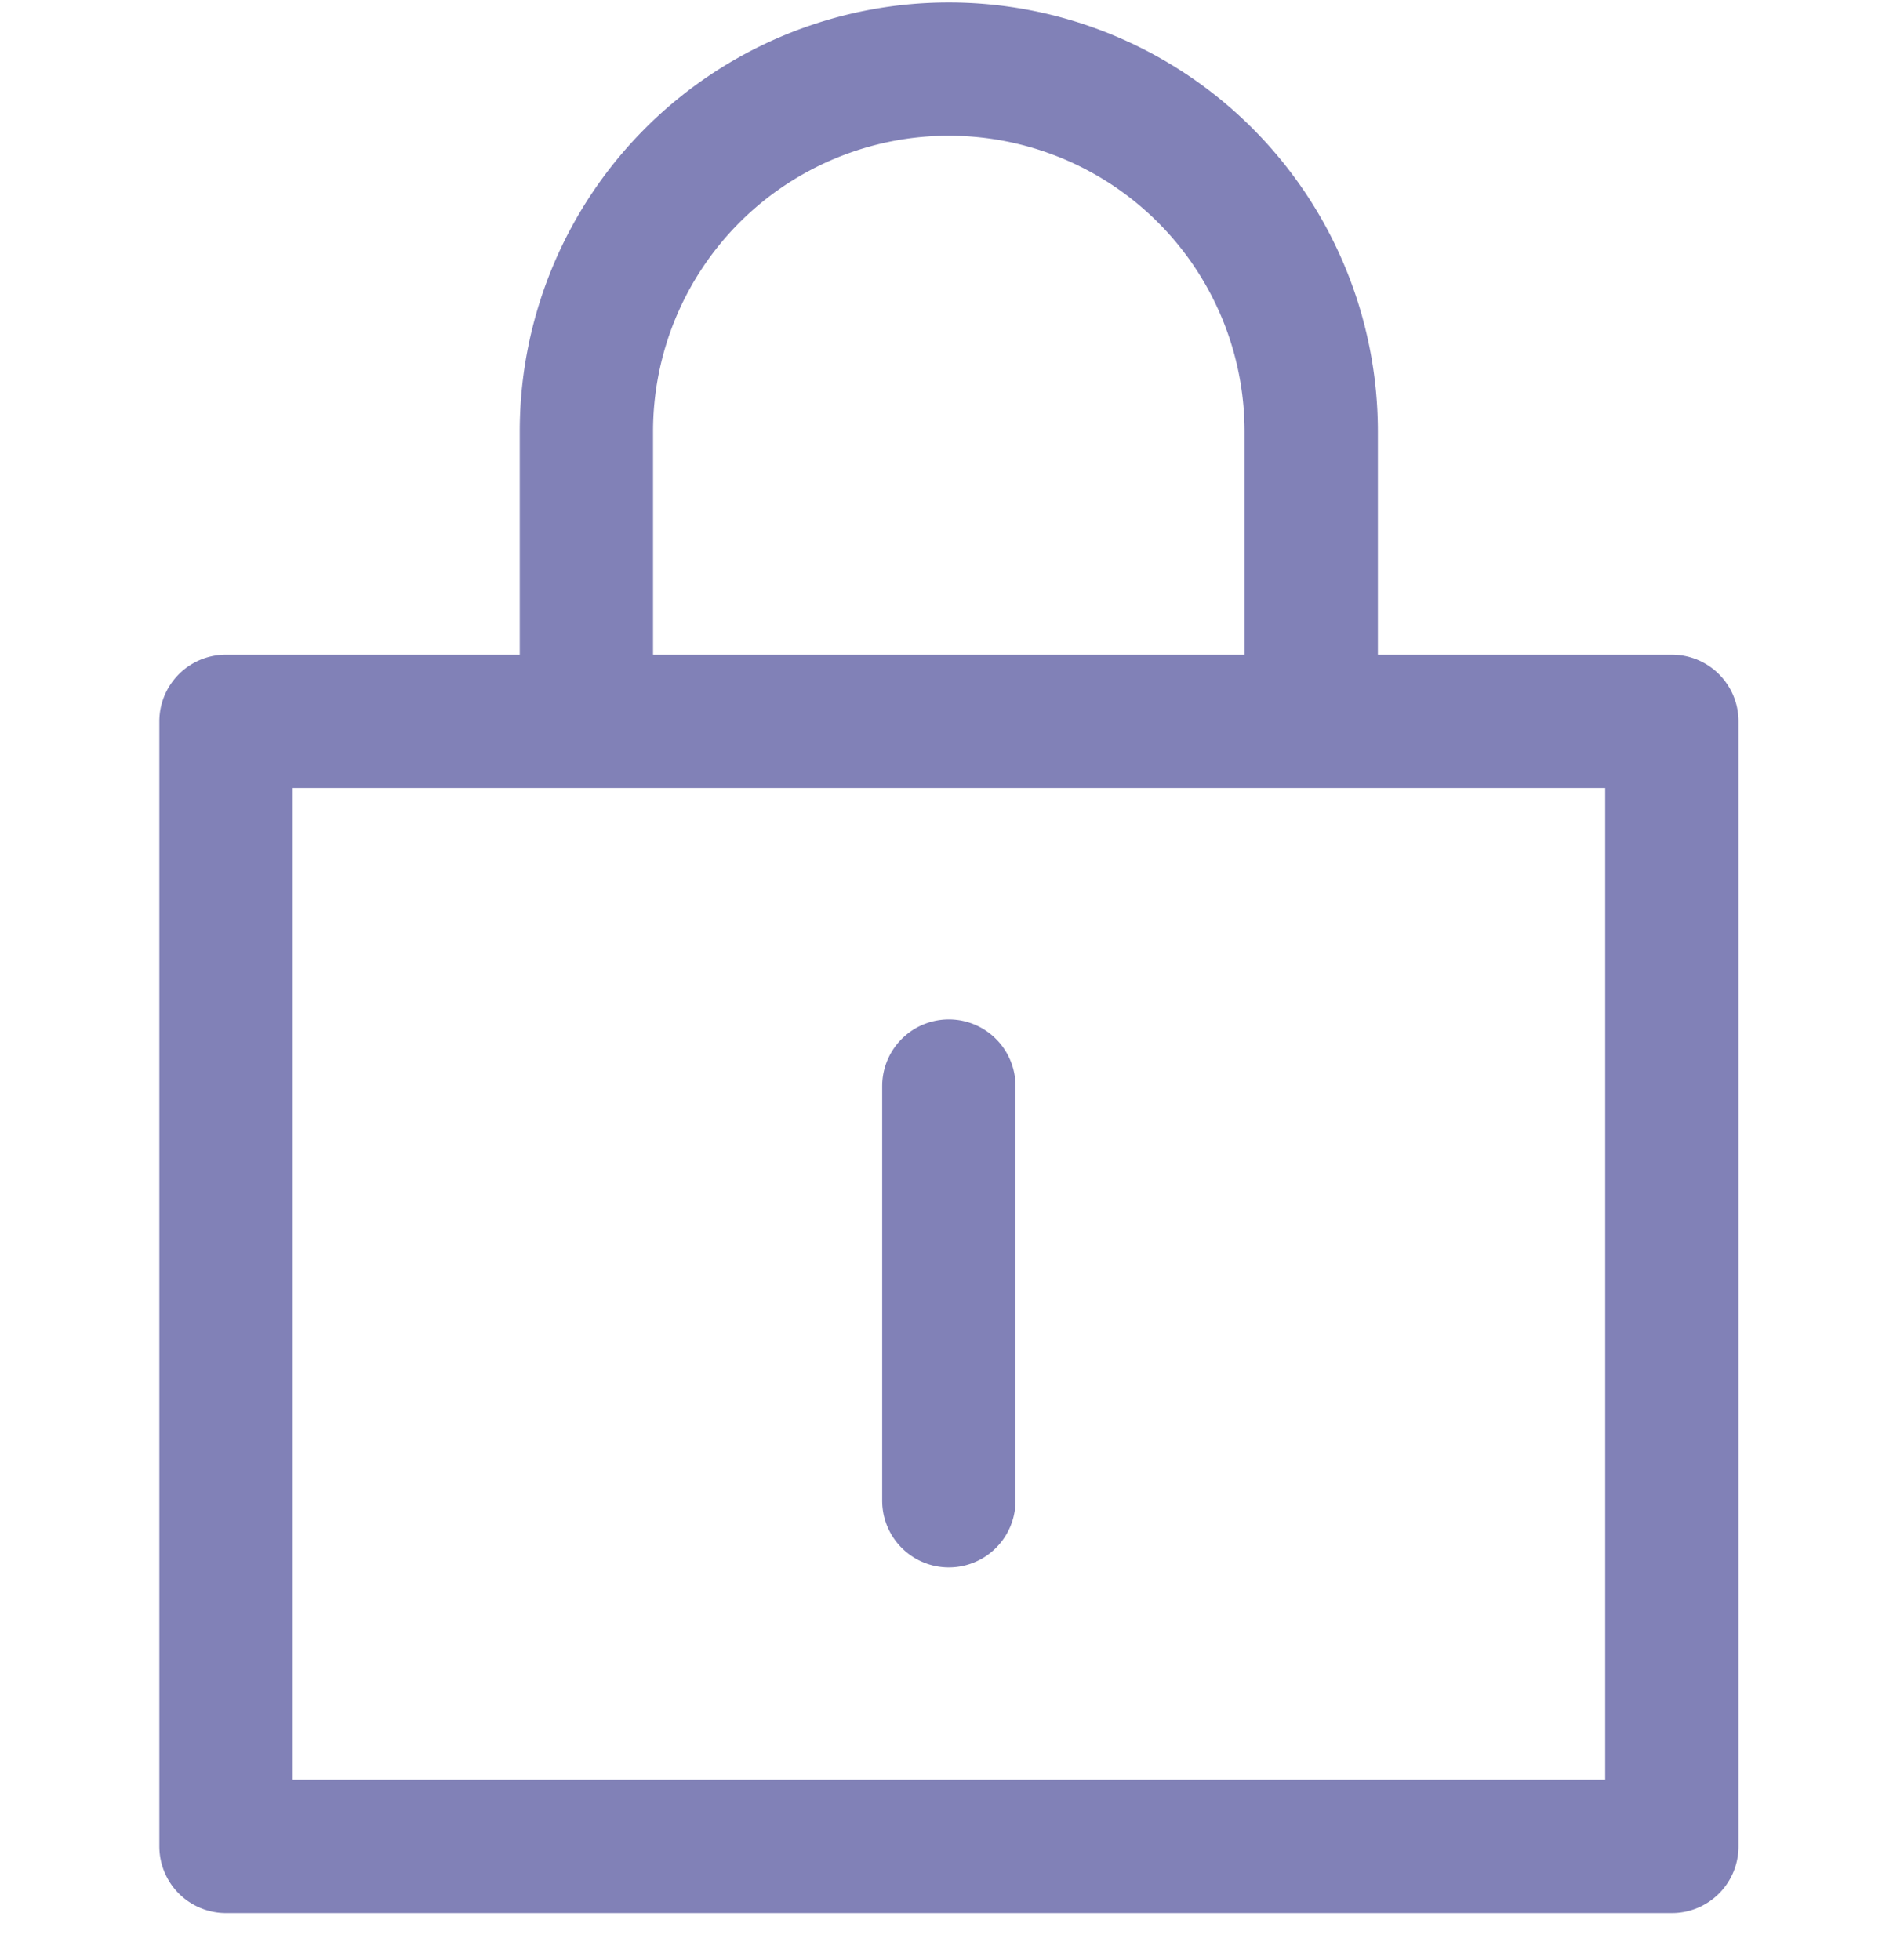<svg width="24" height="25" viewBox="0 0 24 25" xmlns="http://www.w3.org/2000/svg">
    <g stroke="#8181B7" stroke-width="1.7" fill="none" fill-rule="evenodd" stroke-linecap="round" stroke-linejoin="round">
        <path d="M2.882 23.55H21.32V9.2H2.882zM16.721 8.835V5.503a4.621 4.621 0 0 0-9.243 0V9.08M12.1 13.852v5.289"/>
    </g>
</svg>
